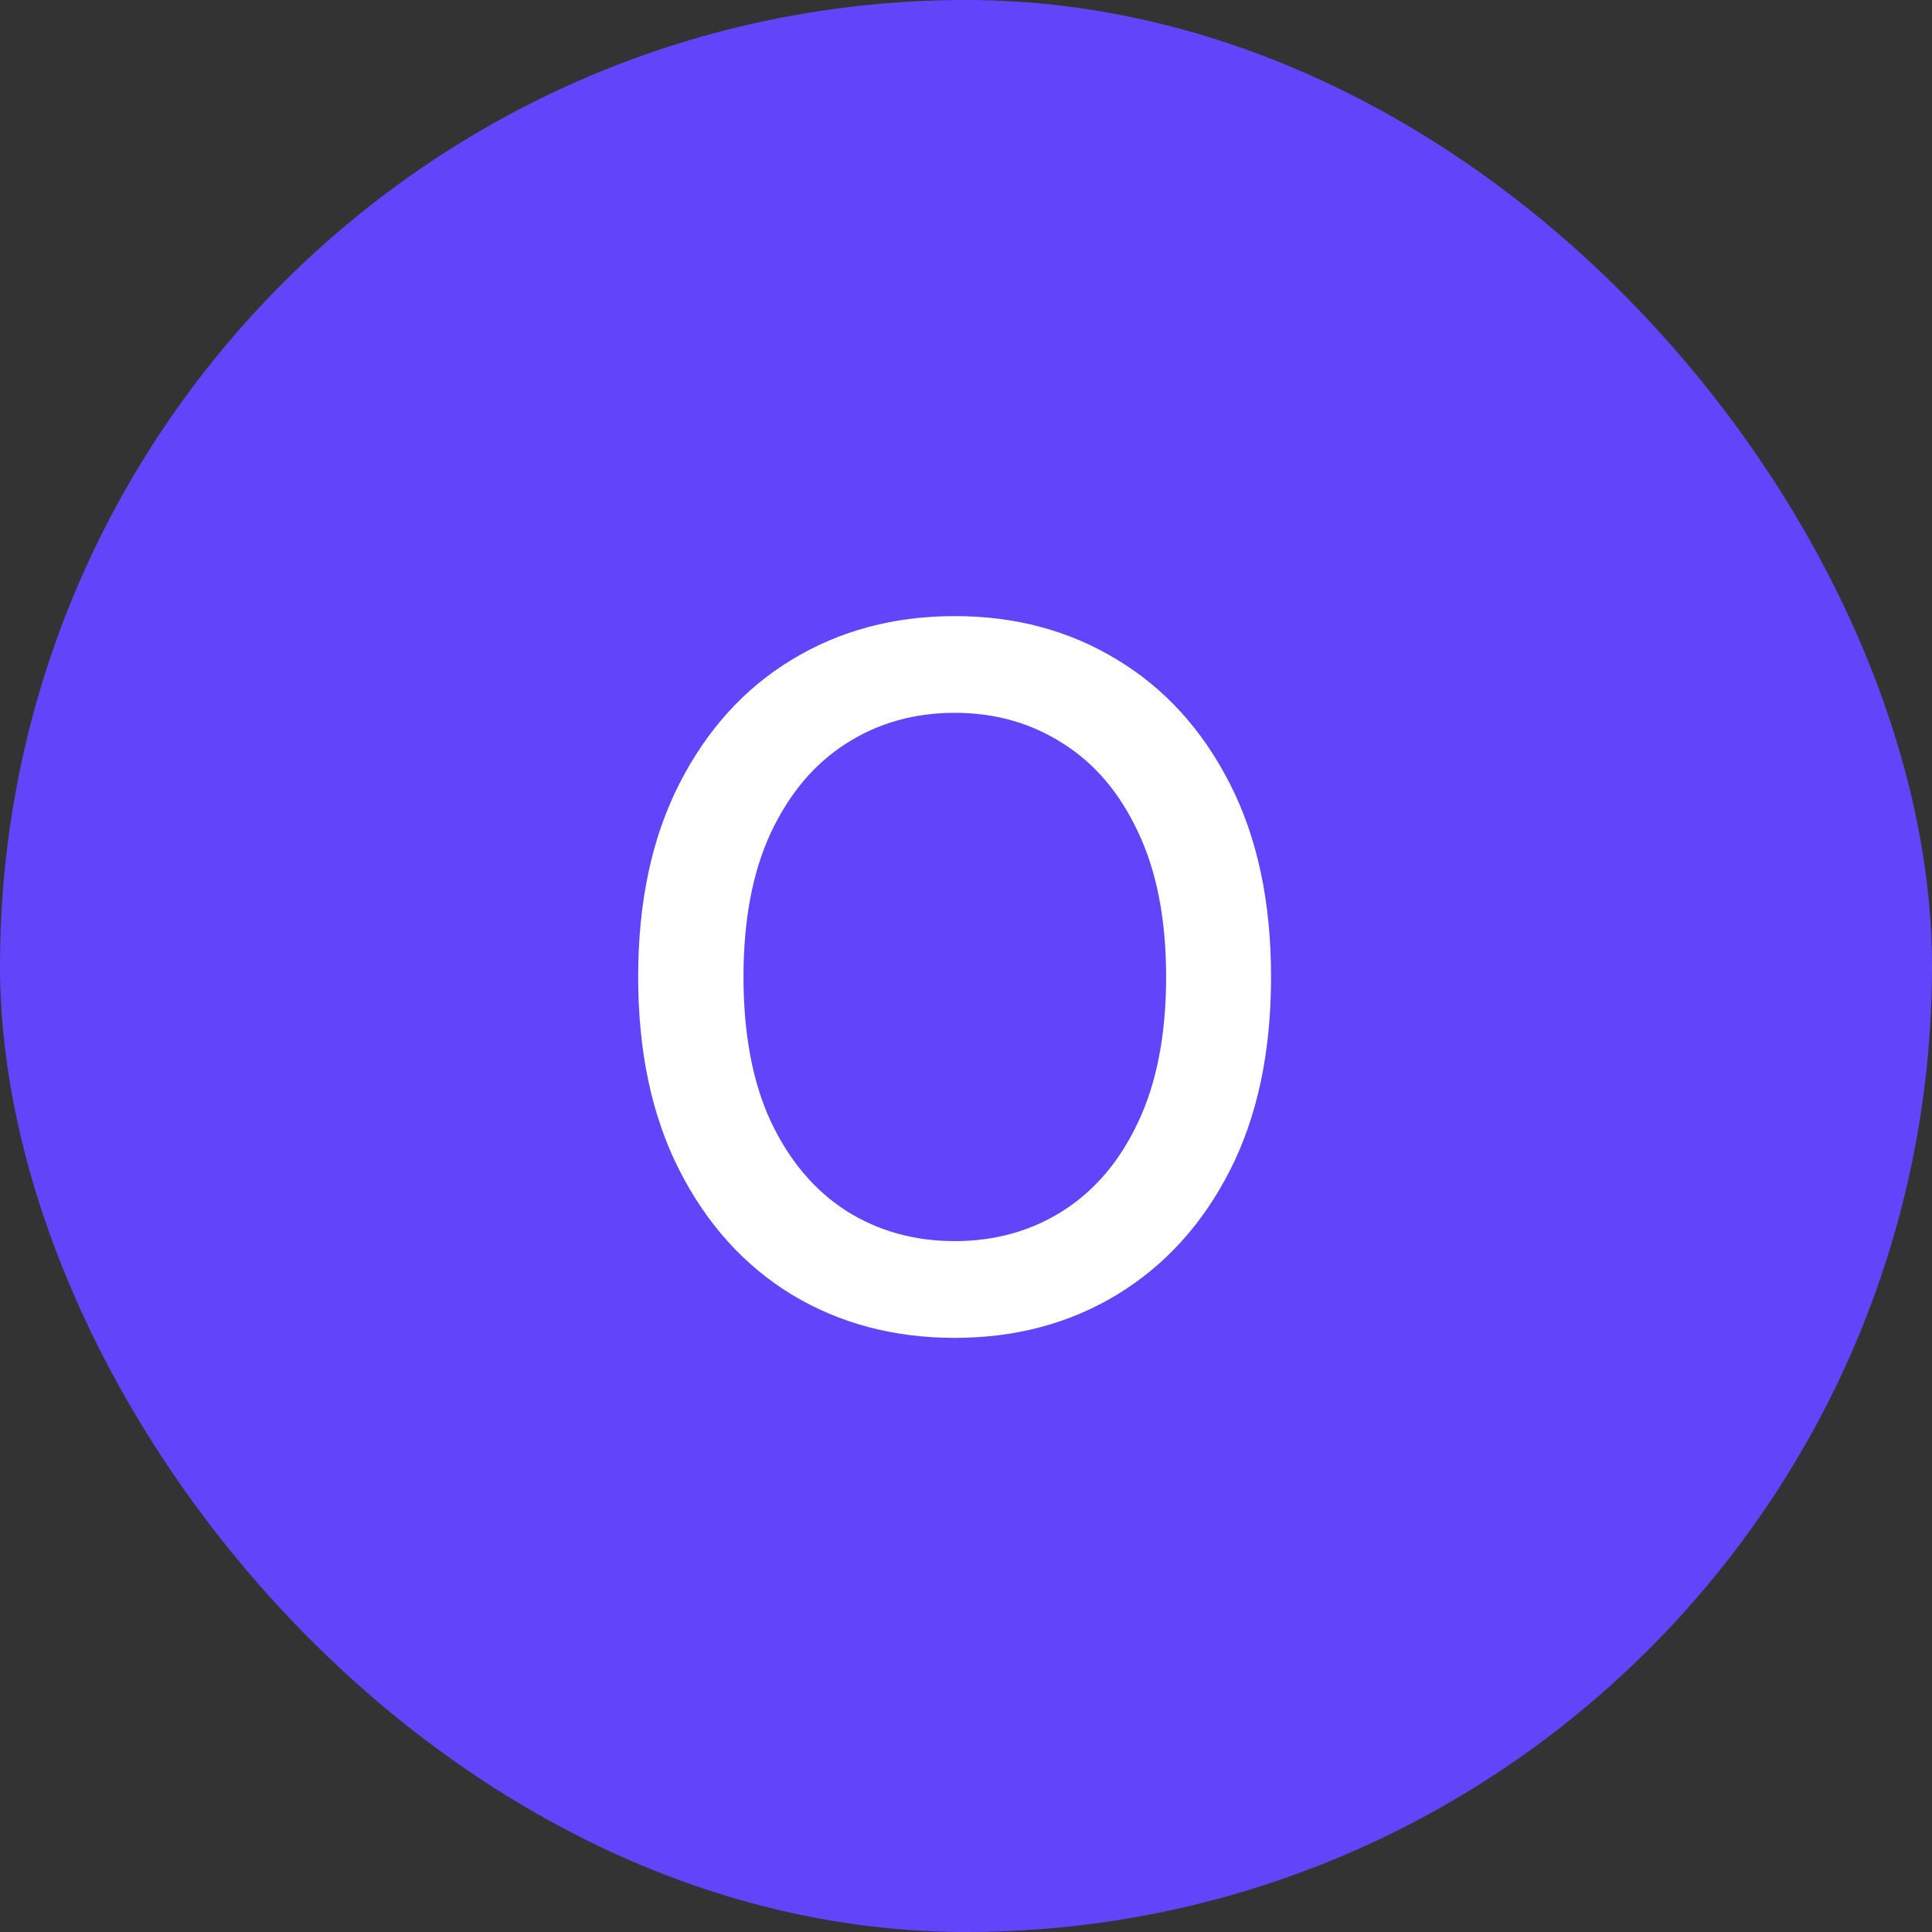 <svg width="48" height="48" viewBox="0 0 48 48" fill="none" xmlns="http://www.w3.org/2000/svg">
<rect x="0" y="0" width="48" height="48" fill="#333333" stroke="none"/>
<rect width="48" height="48" rx="24" fill="#6244FB"/>
<path d="M31.579 24.273C31.579 26.136 31.239 27.739 30.557 29.079C29.875 30.415 28.94 31.443 27.753 32.165C26.571 32.881 25.227 33.239 23.722 33.239C22.21 33.239 20.861 32.881 19.673 32.165C18.491 31.443 17.56 30.412 16.878 29.071C16.196 27.73 15.855 26.131 15.855 24.273C15.855 22.409 16.196 20.81 16.878 19.474C17.56 18.134 18.491 17.105 19.673 16.389C20.861 15.668 22.21 15.307 23.722 15.307C25.227 15.307 26.571 15.668 27.753 16.389C28.94 17.105 29.875 18.134 30.557 19.474C31.239 20.81 31.579 22.409 31.579 24.273ZM28.972 24.273C28.972 22.852 28.741 21.656 28.281 20.685C27.827 19.707 27.202 18.969 26.406 18.469C25.616 17.963 24.722 17.71 23.722 17.71C22.716 17.71 21.818 17.963 21.028 18.469C20.239 18.969 19.614 19.707 19.153 20.685C18.699 21.656 18.472 22.852 18.472 24.273C18.472 25.693 18.699 26.892 19.153 27.869C19.614 28.841 20.239 29.579 21.028 30.085C21.818 30.585 22.716 30.835 23.722 30.835C24.722 30.835 25.616 30.585 26.406 30.085C27.202 29.579 27.827 28.841 28.281 27.869C28.741 26.892 28.972 25.693 28.972 24.273Z" fill="white"/>
</svg>

